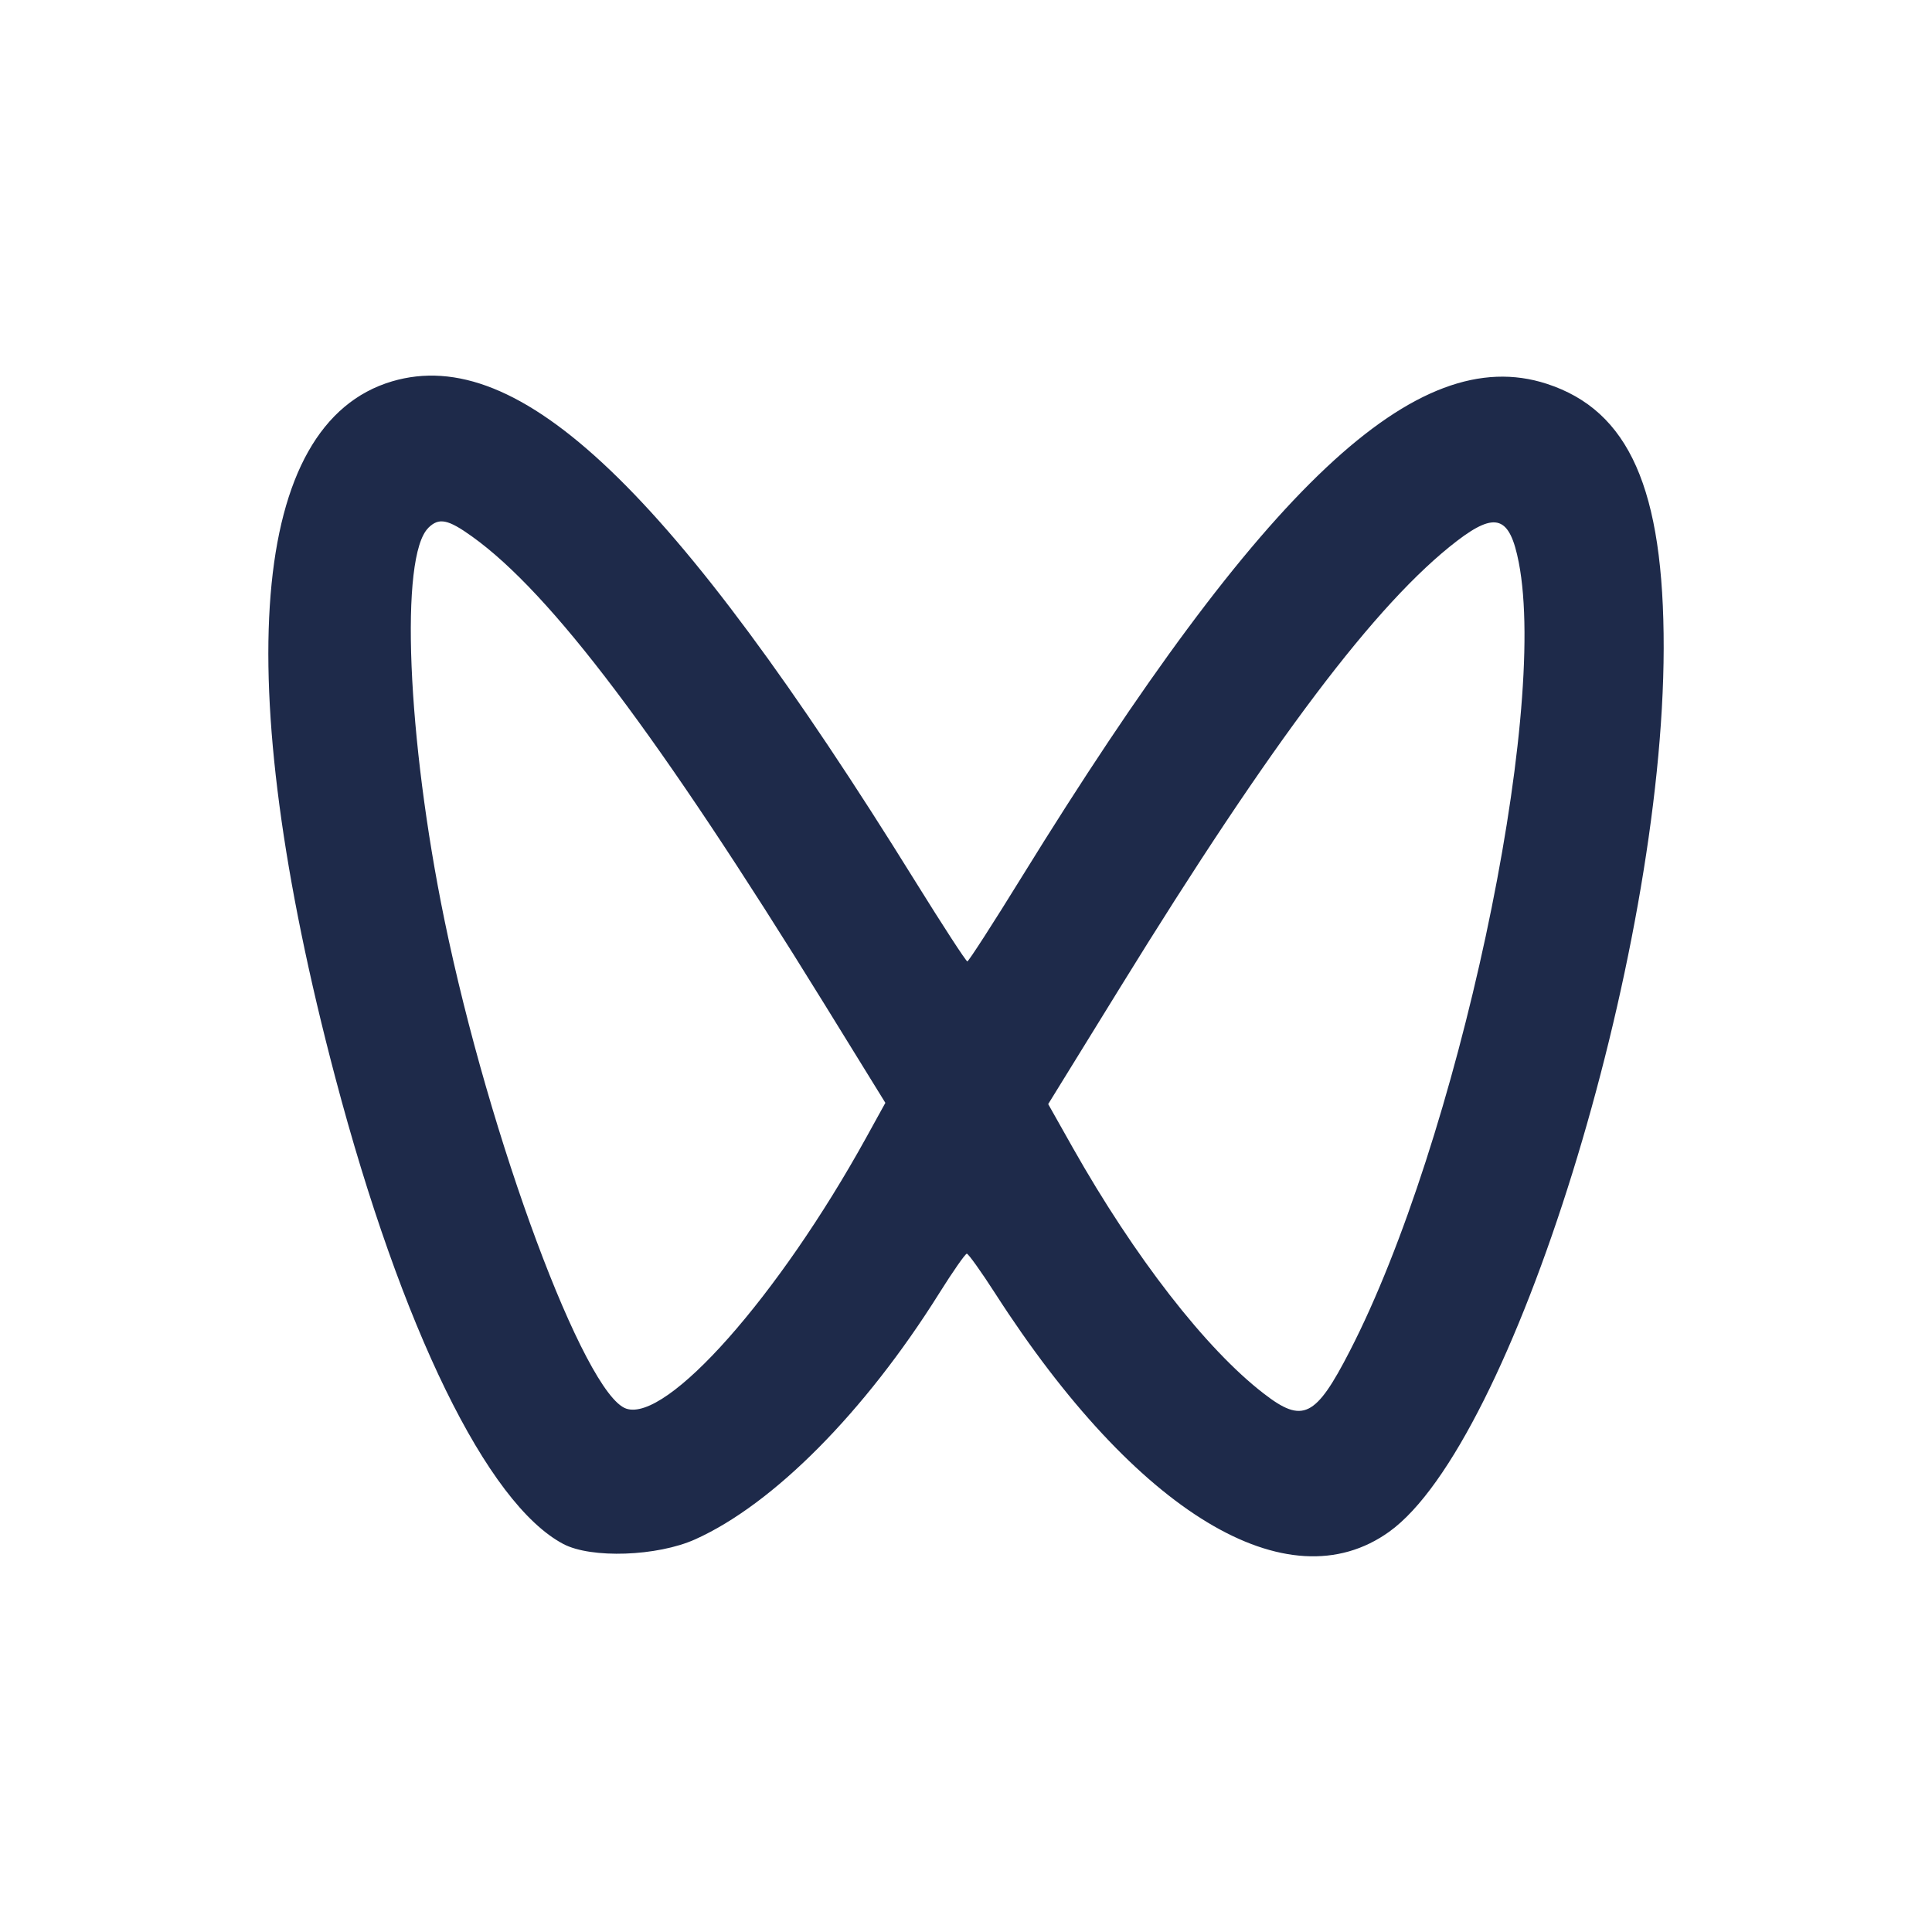 <svg width="42" height="42" viewBox="0 0 42 42" fill="none" xmlns="http://www.w3.org/2000/svg">
<path d="M8.521 8.291C11.292 7.469 14.616 10.645 19.899 19.162C20.492 20.117 21 20.898 21.029 20.9C21.056 20.9 21.591 20.072 22.215 19.06C27.469 10.552 30.796 7.426 33.62 8.342C35.416 8.923 36.173 10.635 36.167 14.096C36.153 20.828 32.876 31.379 30.2 33.299C27.996 34.88 24.704 32.89 21.636 28.12C21.331 27.645 21.052 27.256 21.018 27.254C20.985 27.254 20.715 27.64 20.418 28.114C18.799 30.697 16.816 32.697 15.115 33.463C14.289 33.835 12.851 33.886 12.244 33.564C10.591 32.688 8.73 28.88 7.288 23.421C4.984 14.7 5.433 9.208 8.521 8.291ZM31.674 11.759C29.919 13.105 27.66 16.101 24.349 21.47L22.787 24.002L23.32 24.948C24.664 27.328 26.217 29.328 27.472 30.294C28.321 30.953 28.602 30.813 29.343 29.371C31.677 24.842 33.666 15.562 33.017 12.228C32.821 11.222 32.516 11.115 31.674 11.759ZM9.313 11.475C8.686 12.084 8.849 16.041 9.661 19.994C10.641 24.763 12.705 30.31 13.612 30.622C14.495 30.926 16.923 28.184 18.83 24.731L19.247 23.975L17.909 21.807C14.324 16.001 11.985 12.898 10.265 11.665C9.737 11.286 9.543 11.248 9.313 11.473V11.475Z" fill="#1E2A4A"/>
</svg>
